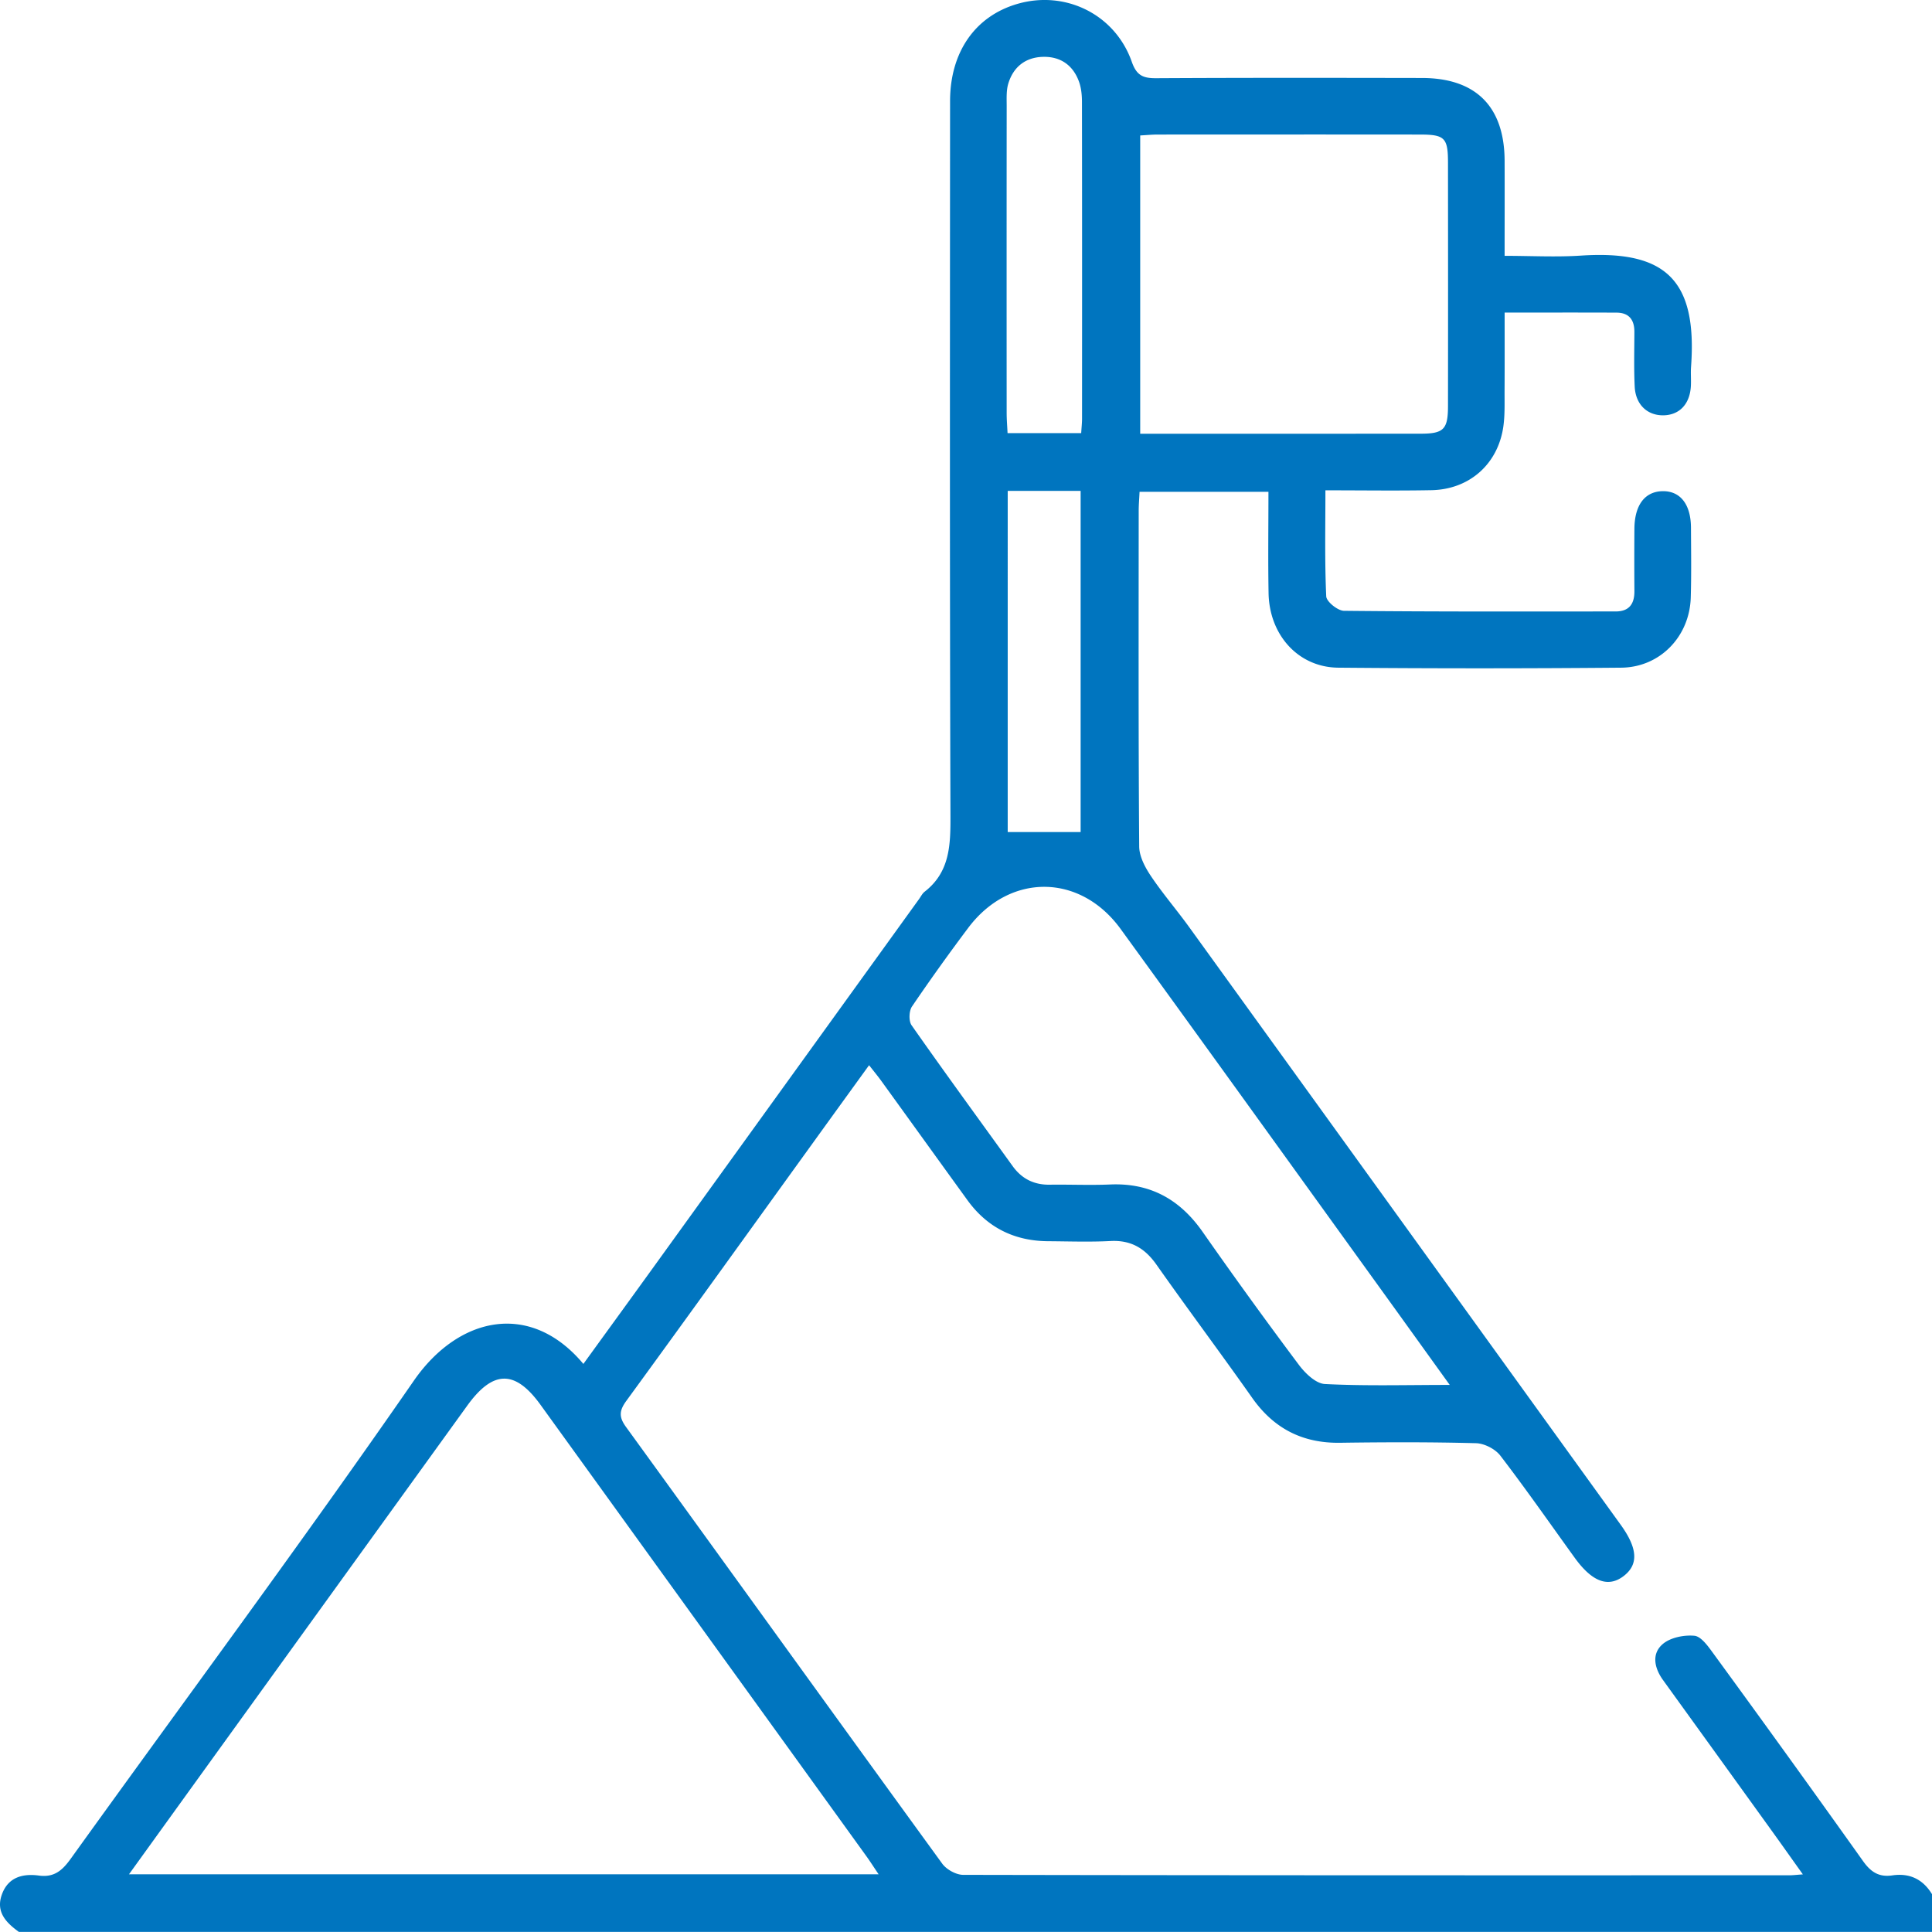 <svg width="90" height="90" fill="none" xmlns="http://www.w3.org/2000/svg"><path d="M.88 89.996c-.597-.433-1.089-.932-.79-1.75.293-.807.978-.975 1.723-.875.719.098 1.1-.251 1.486-.79 5.333-7.418 10.78-14.755 15.98-22.264 2.068-2.985 5.421-3.74 7.897-.78 1.07-1.477 2.134-2.94 3.194-4.408 4.147-5.746 8.292-11.493 12.438-17.24.086-.118.153-.262.264-.349 1.176-.914 1.208-2.163 1.204-3.521-.036-11.103-.023-22.206-.018-33.308.001-2.296 1.18-3.969 3.153-4.534 2.231-.64 4.539.497 5.314 2.707.222.632.524.762 1.127.759 4.13-.023 8.26-.017 12.391-.01 2.513.003 3.838 1.337 3.848 3.855.005 1.433 0 2.866 0 4.43 1.224 0 2.389.065 3.544-.01 3.903-.258 5.444 1.077 5.14 5.191-.02.291.008.586-.007.878-.043.845-.533 1.362-1.287 1.37-.747.007-1.29-.504-1.33-1.338-.041-.848-.017-1.699-.015-2.548.002-.564-.25-.895-.834-.897-1.695-.007-3.389-.003-5.21-.003 0 1.249.004 2.437-.003 3.626-.003.556.02 1.118-.055 1.666-.242 1.758-1.578 2.95-3.359 2.982-1.608.03-3.216.006-4.932.006 0 1.685-.036 3.316.038 4.94.012.247.537.67.827.673 4.218.044 8.437.032 12.655.03.631 0 .88-.353.874-.953a200.24 200.24 0 010-2.9c.008-1.1.484-1.732 1.305-1.75.829-.017 1.324.608 1.33 1.7.005 1.085.022 2.17-.01 3.252-.053 1.816-1.43 3.255-3.243 3.27a742.6 742.6 0 01-13.182 0c-1.855-.019-3.207-1.517-3.242-3.473-.028-1.55-.006-3.101-.006-4.72h-6.004c-.014.306-.039.59-.04.875-.002 5.215-.015 10.43.023 15.644.003.46.268.965.536 1.366.552.825 1.205 1.582 1.788 2.388 6.705 9.28 13.405 18.564 20.106 27.847.794 1.1.837 1.85.142 2.385-.72.555-1.472.277-2.285-.849-1.149-1.59-2.27-3.201-3.464-4.757-.237-.309-.742-.568-1.13-.579-2.109-.056-4.219-.05-6.328-.02-1.754.026-3.094-.661-4.104-2.096-1.467-2.083-2.994-4.123-4.46-6.206-.54-.765-1.19-1.146-2.14-1.096-.964.05-1.933.015-2.9.009-1.57-.01-2.834-.633-3.76-1.91-1.34-1.85-2.674-3.704-4.012-5.554-.166-.23-.348-.449-.572-.735-.916 1.266-1.79 2.472-2.66 3.679-2.88 3.988-5.75 7.984-8.649 11.958-.33.454-.352.747-.017 1.21 4.918 6.779 9.81 13.575 14.735 20.349.198.272.644.519.975.52 12.832.025 25.663.022 38.494.02.163 0 .326-.021.622-.042-.54-.756-1.006-1.417-1.48-2.073-1.677-2.328-3.357-4.655-5.036-6.981-.403-.559-.54-1.219-.017-1.671.354-.307.99-.435 1.477-.391.313.028.633.479.867.8a986.765 986.765 0 016.987 9.69c.367.518.745.764 1.367.673.804-.119 1.426.177 1.85.875v1.757l-89.12.001zm5.129-2.685h34.92c-.229-.338-.396-.602-.579-.855-5.054-7.004-10.11-14.006-15.166-21.008-1.187-1.645-2.215-1.634-3.42.035-3.411 4.724-6.822 9.447-10.232 14.172-1.813 2.511-3.625 5.024-5.523 7.656zm61.526-22.795c-1.069-1.485-2.052-2.854-3.039-4.222-4.094-5.673-8.18-11.353-12.29-17.015-1.897-2.613-5.191-2.619-7.115-.038a95.975 95.975 0 00-2.605 3.642c-.143.21-.16.679-.021.878 1.546 2.205 3.135 4.38 4.71 6.564.427.591.996.873 1.727.863.937-.013 1.876.03 2.812-.01 1.867-.08 3.252.694 4.312 2.211a234.462 234.462 0 004.48 6.19c.294.393.788.872 1.212.894 1.882.097 3.773.042 5.817.042zM53.115 6.31v13.895h.675c4.129 0 8.257.001 12.386-.002 1.074 0 1.276-.2 1.277-1.284.005-3.777.004-7.554 0-11.331 0-1.17-.148-1.32-1.315-1.32-4.07-.004-8.14-.003-12.21 0-.257 0-.514.026-.812.042zm-2.749 13.867c.017-.28.04-.478.04-.677.002-4.913.004-9.826-.004-14.74 0-.316-.03-.652-.135-.947-.275-.77-.859-1.183-1.673-1.165-.815.018-1.384.462-1.622 1.239-.1.326-.077.695-.077 1.044-.004 4.767-.004 9.534-.001 14.3 0 .309.026.616.042.946h3.43zm-3.423 2.69V38.76h3.397V22.868h-3.397z" fill="#0075BF"/></svg>